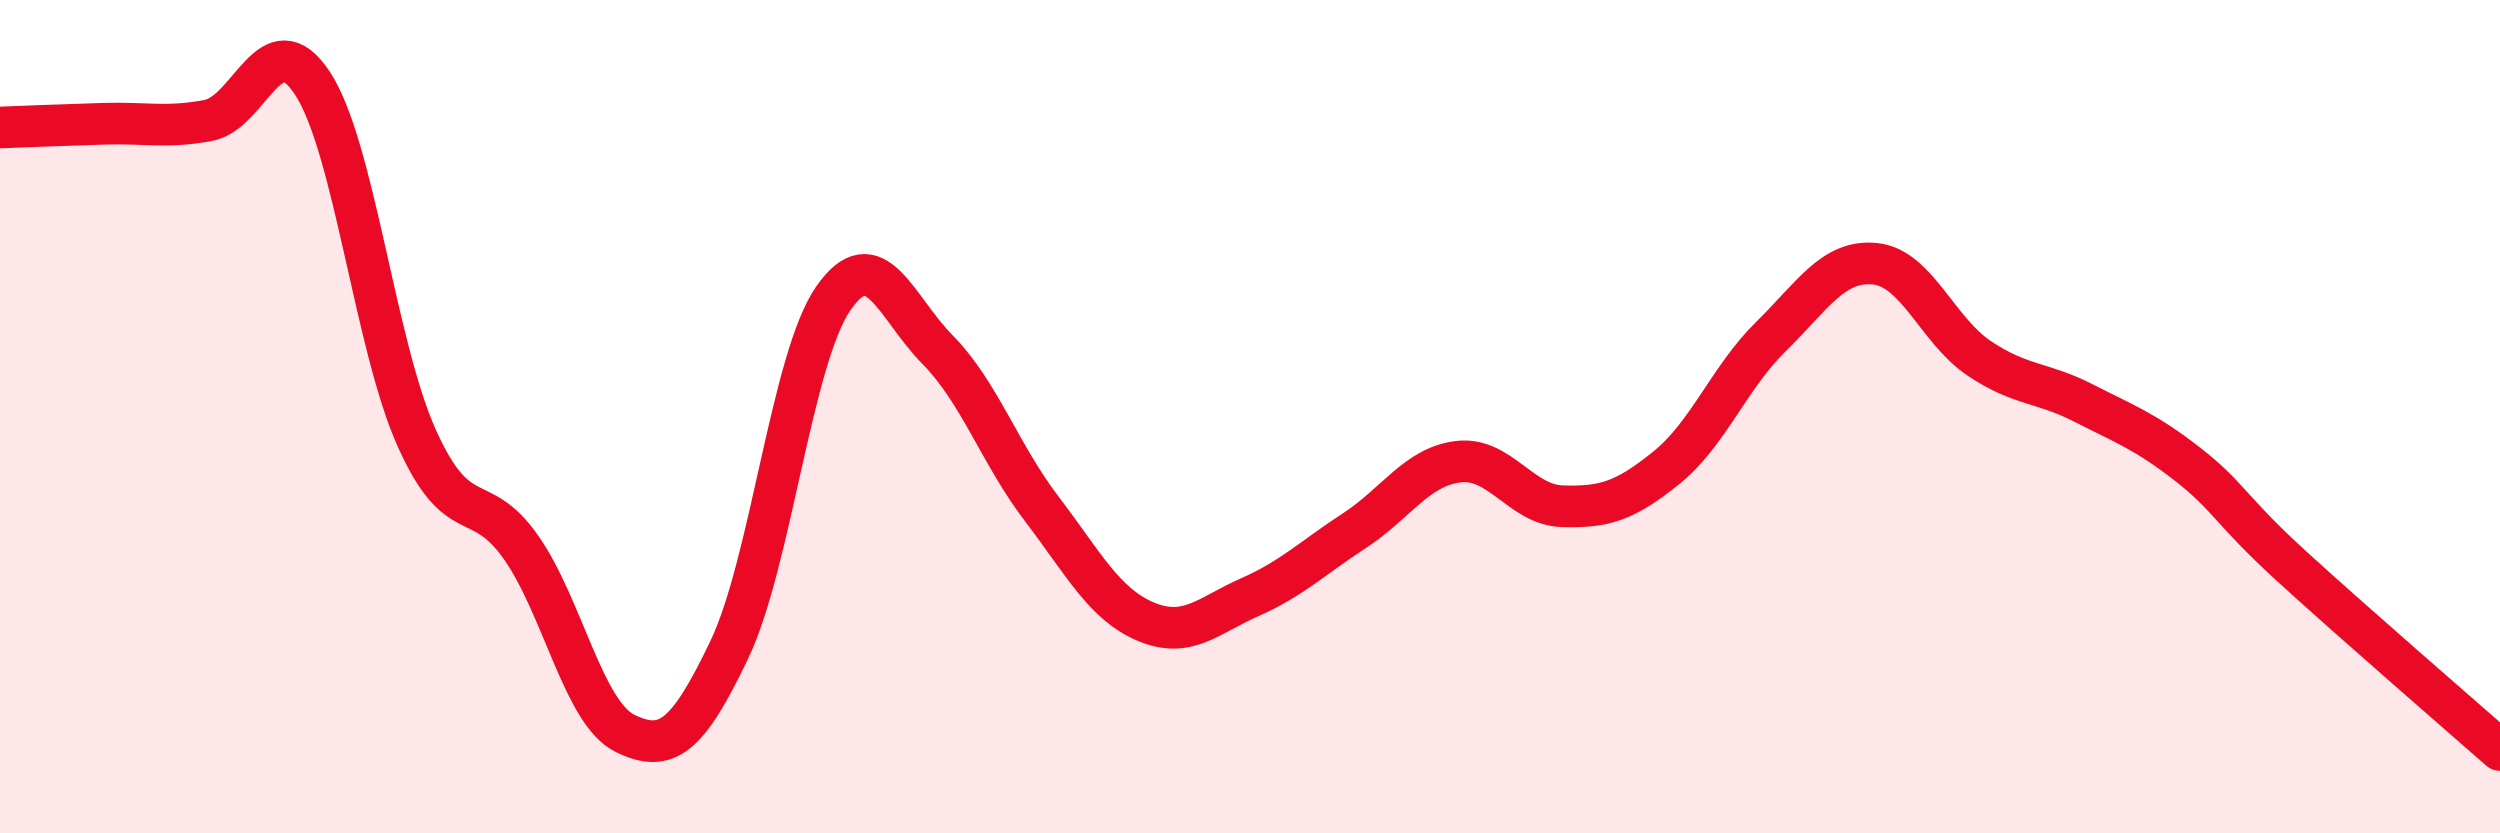 
    <svg width="60" height="20" viewBox="0 0 60 20" xmlns="http://www.w3.org/2000/svg">
      <path
        d="M 0,3.06 C 0.5,3.04 1.5,3 2.5,2.97 C 3.5,2.94 4,3.08 5,2.89 C 6,2.7 6.5,0.48 7.5,2 C 8.5,3.52 9,8.28 10,10.51 C 11,12.74 11.5,11.71 12.5,13.13 C 13.5,14.55 14,17.11 15,17.6 C 16,18.09 16.5,17.69 17.5,15.6 C 18.5,13.51 19,8.6 20,7.16 C 21,5.72 21.5,7.38 22.5,8.39 C 23.5,9.4 24,10.9 25,12.21 C 26,13.52 26.5,14.5 27.5,14.92 C 28.5,15.34 29,14.77 30,14.33 C 31,13.89 31.5,13.39 32.5,12.74 C 33.5,12.09 34,11.2 35,11.08 C 36,10.96 36.5,12.12 37.5,12.15 C 38.5,12.18 39,12.03 40,11.22 C 41,10.41 41.5,9.06 42.5,8.08 C 43.5,7.1 44,6.23 45,6.33 C 46,6.43 46.5,7.93 47.5,8.6 C 48.5,9.27 49,9.16 50,9.67 C 51,10.18 51.5,10.36 52.5,11.14 C 53.5,11.92 53.5,12.22 55,13.59 C 56.5,14.96 59,17.12 60,18L60 20L0 20Z"
        fill="#EB0A25"
        opacity="0.1"
        stroke-linecap="round"
        stroke-linejoin="round"
      />
      <path
        d="M 0,3.06 C 0.5,3.04 1.5,3 2.5,2.97 C 3.5,2.94 4,3.08 5,2.89 C 6,2.7 6.5,0.48 7.5,2 C 8.5,3.52 9,8.28 10,10.51 C 11,12.74 11.5,11.71 12.5,13.13 C 13.5,14.55 14,17.11 15,17.6 C 16,18.09 16.5,17.69 17.5,15.6 C 18.5,13.51 19,8.6 20,7.16 C 21,5.72 21.5,7.38 22.5,8.39 C 23.5,9.4 24,10.9 25,12.21 C 26,13.52 26.5,14.5 27.5,14.92 C 28.5,15.34 29,14.77 30,14.33 C 31,13.89 31.5,13.39 32.5,12.74 C 33.5,12.09 34,11.2 35,11.08 C 36,10.96 36.5,12.12 37.5,12.15 C 38.5,12.18 39,12.03 40,11.22 C 41,10.41 41.5,9.06 42.5,8.08 C 43.5,7.1 44,6.23 45,6.33 C 46,6.43 46.5,7.93 47.5,8.6 C 48.5,9.27 49,9.16 50,9.67 C 51,10.18 51.5,10.36 52.5,11.14 C 53.5,11.92 53.5,12.22 55,13.59 C 56.5,14.96 59,17.12 60,18"
        stroke="#EB0A25"
        stroke-width="1"
        fill="none"
        stroke-linecap="round"
        stroke-linejoin="round"
      />
    </svg>
  